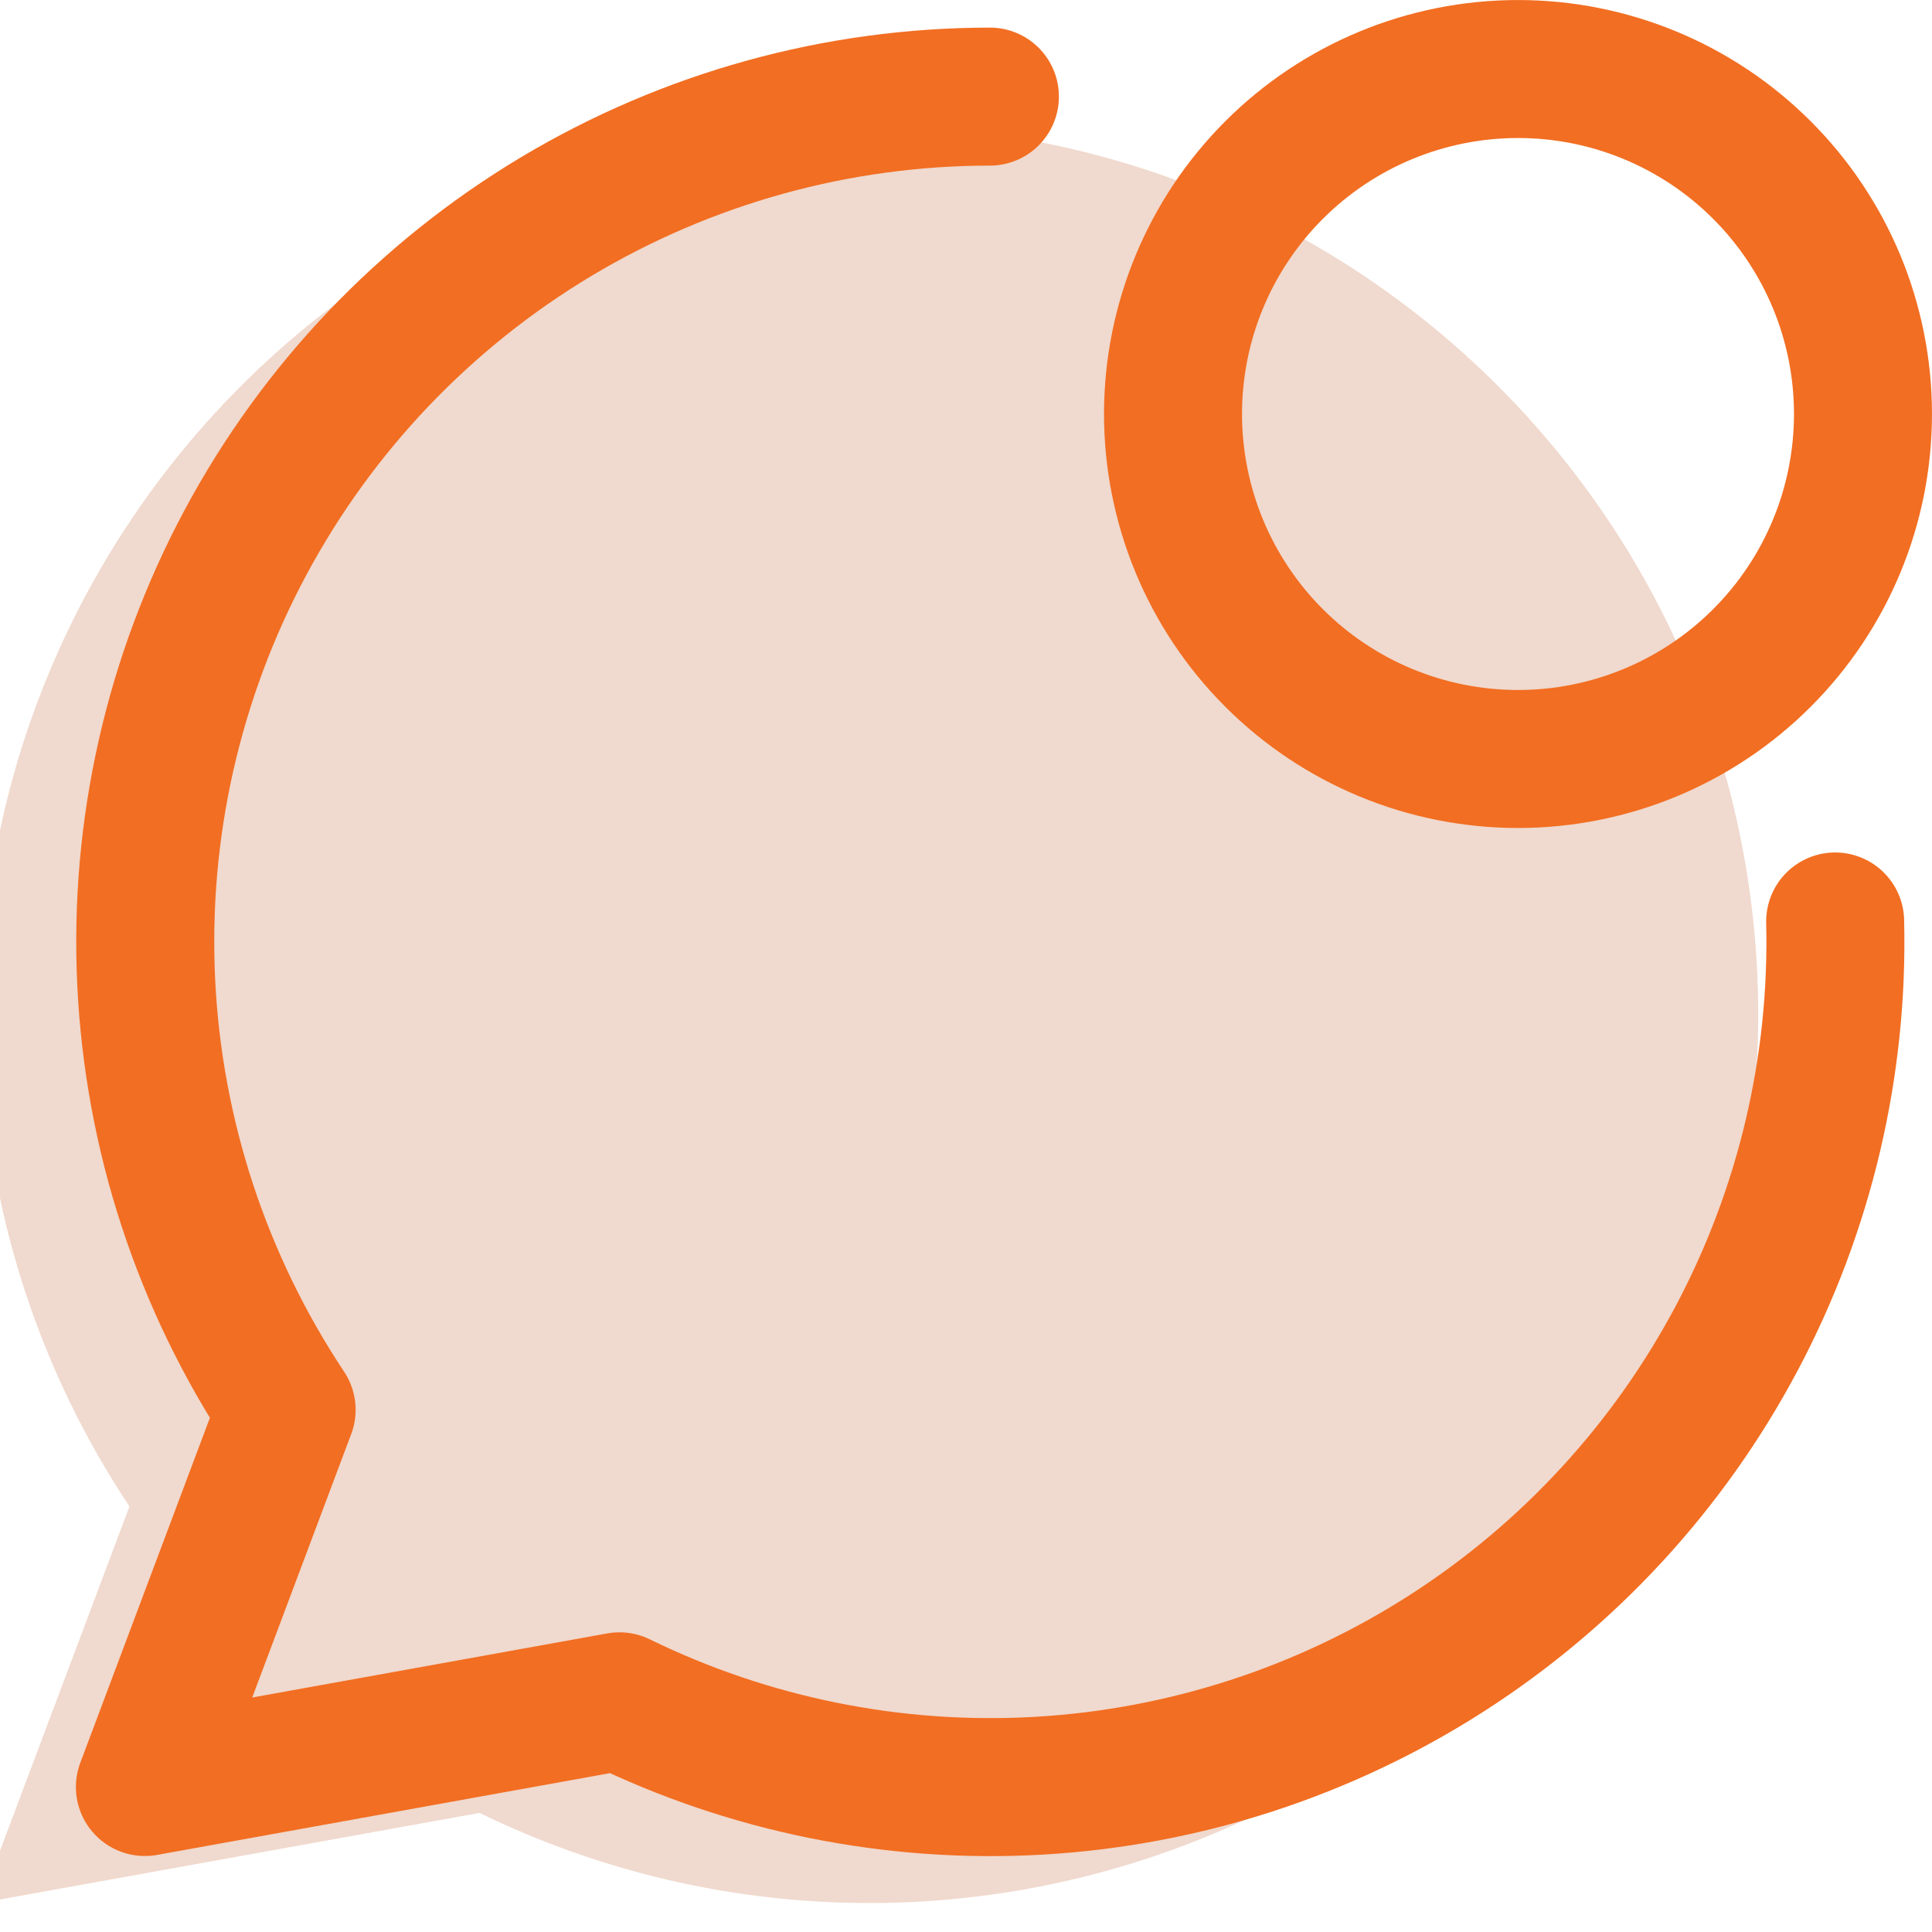 <svg width="40" height="40" viewBox="0 0 40 40" fill="none" xmlns="http://www.w3.org/2000/svg">
<g clip-path="url(#clip0_360_686)">
<path d="M17.994 2.6C14.666 2.601 11.401 3.505 8.546 5.215C5.691 6.926 3.354 9.378 1.782 12.312C0.211 15.245 -0.536 18.55 -0.378 21.874C-0.219 25.198 0.837 28.417 2.68 31.189L-0.406 39.4L9.929 37.534C12.417 38.749 15.147 39.387 17.915 39.4C20.684 39.413 23.42 38.801 25.919 37.609C28.419 36.418 30.617 34.678 32.35 32.519C34.084 30.36 35.307 27.837 35.93 25.139C36.553 22.442 36.559 19.638 35.948 16.938C35.336 14.237 34.124 11.709 32.4 9.543C30.675 7.376 28.485 5.627 25.991 4.425C23.496 3.223 20.763 2.599 17.994 2.6Z" fill="#F0D9CE"/>
<path d="M20.495 2C17.331 2.001 14.226 2.861 11.511 4.487C8.797 6.114 6.574 8.446 5.08 11.236C3.586 14.026 2.876 17.169 3.027 20.331C3.177 23.492 4.182 26.553 5.934 29.189L3 36.998L12.826 35.224C15.525 36.543 18.519 37.145 21.518 36.971C24.517 36.797 27.421 35.853 29.95 34.231C32.479 32.609 34.547 30.362 35.956 27.708C37.365 25.054 38.068 22.082 37.995 19.078" stroke="#F26E22" stroke-width="2.857" stroke-linecap="round" stroke-linejoin="round"/>
<path d="M31.429 15.714C33.323 15.714 35.14 14.962 36.479 13.622C37.819 12.283 38.571 10.466 38.571 8.571C38.571 6.677 37.819 4.86 36.479 3.521C35.14 2.181 33.323 1.429 31.429 1.429C29.534 1.429 27.717 2.181 26.378 3.521C25.038 4.86 24.286 6.677 24.286 8.571C24.286 10.466 25.038 12.283 26.378 13.622C27.717 14.962 29.534 15.714 31.429 15.714Z" stroke="#F26E22" stroke-width="2.857" stroke-linecap="round" stroke-linejoin="round"/>
</g>
<defs>
<clipPath id="clip0_360_686">
<rect width="40" height="40" fill="white"/>
</clipPath>
</defs>
</svg>
